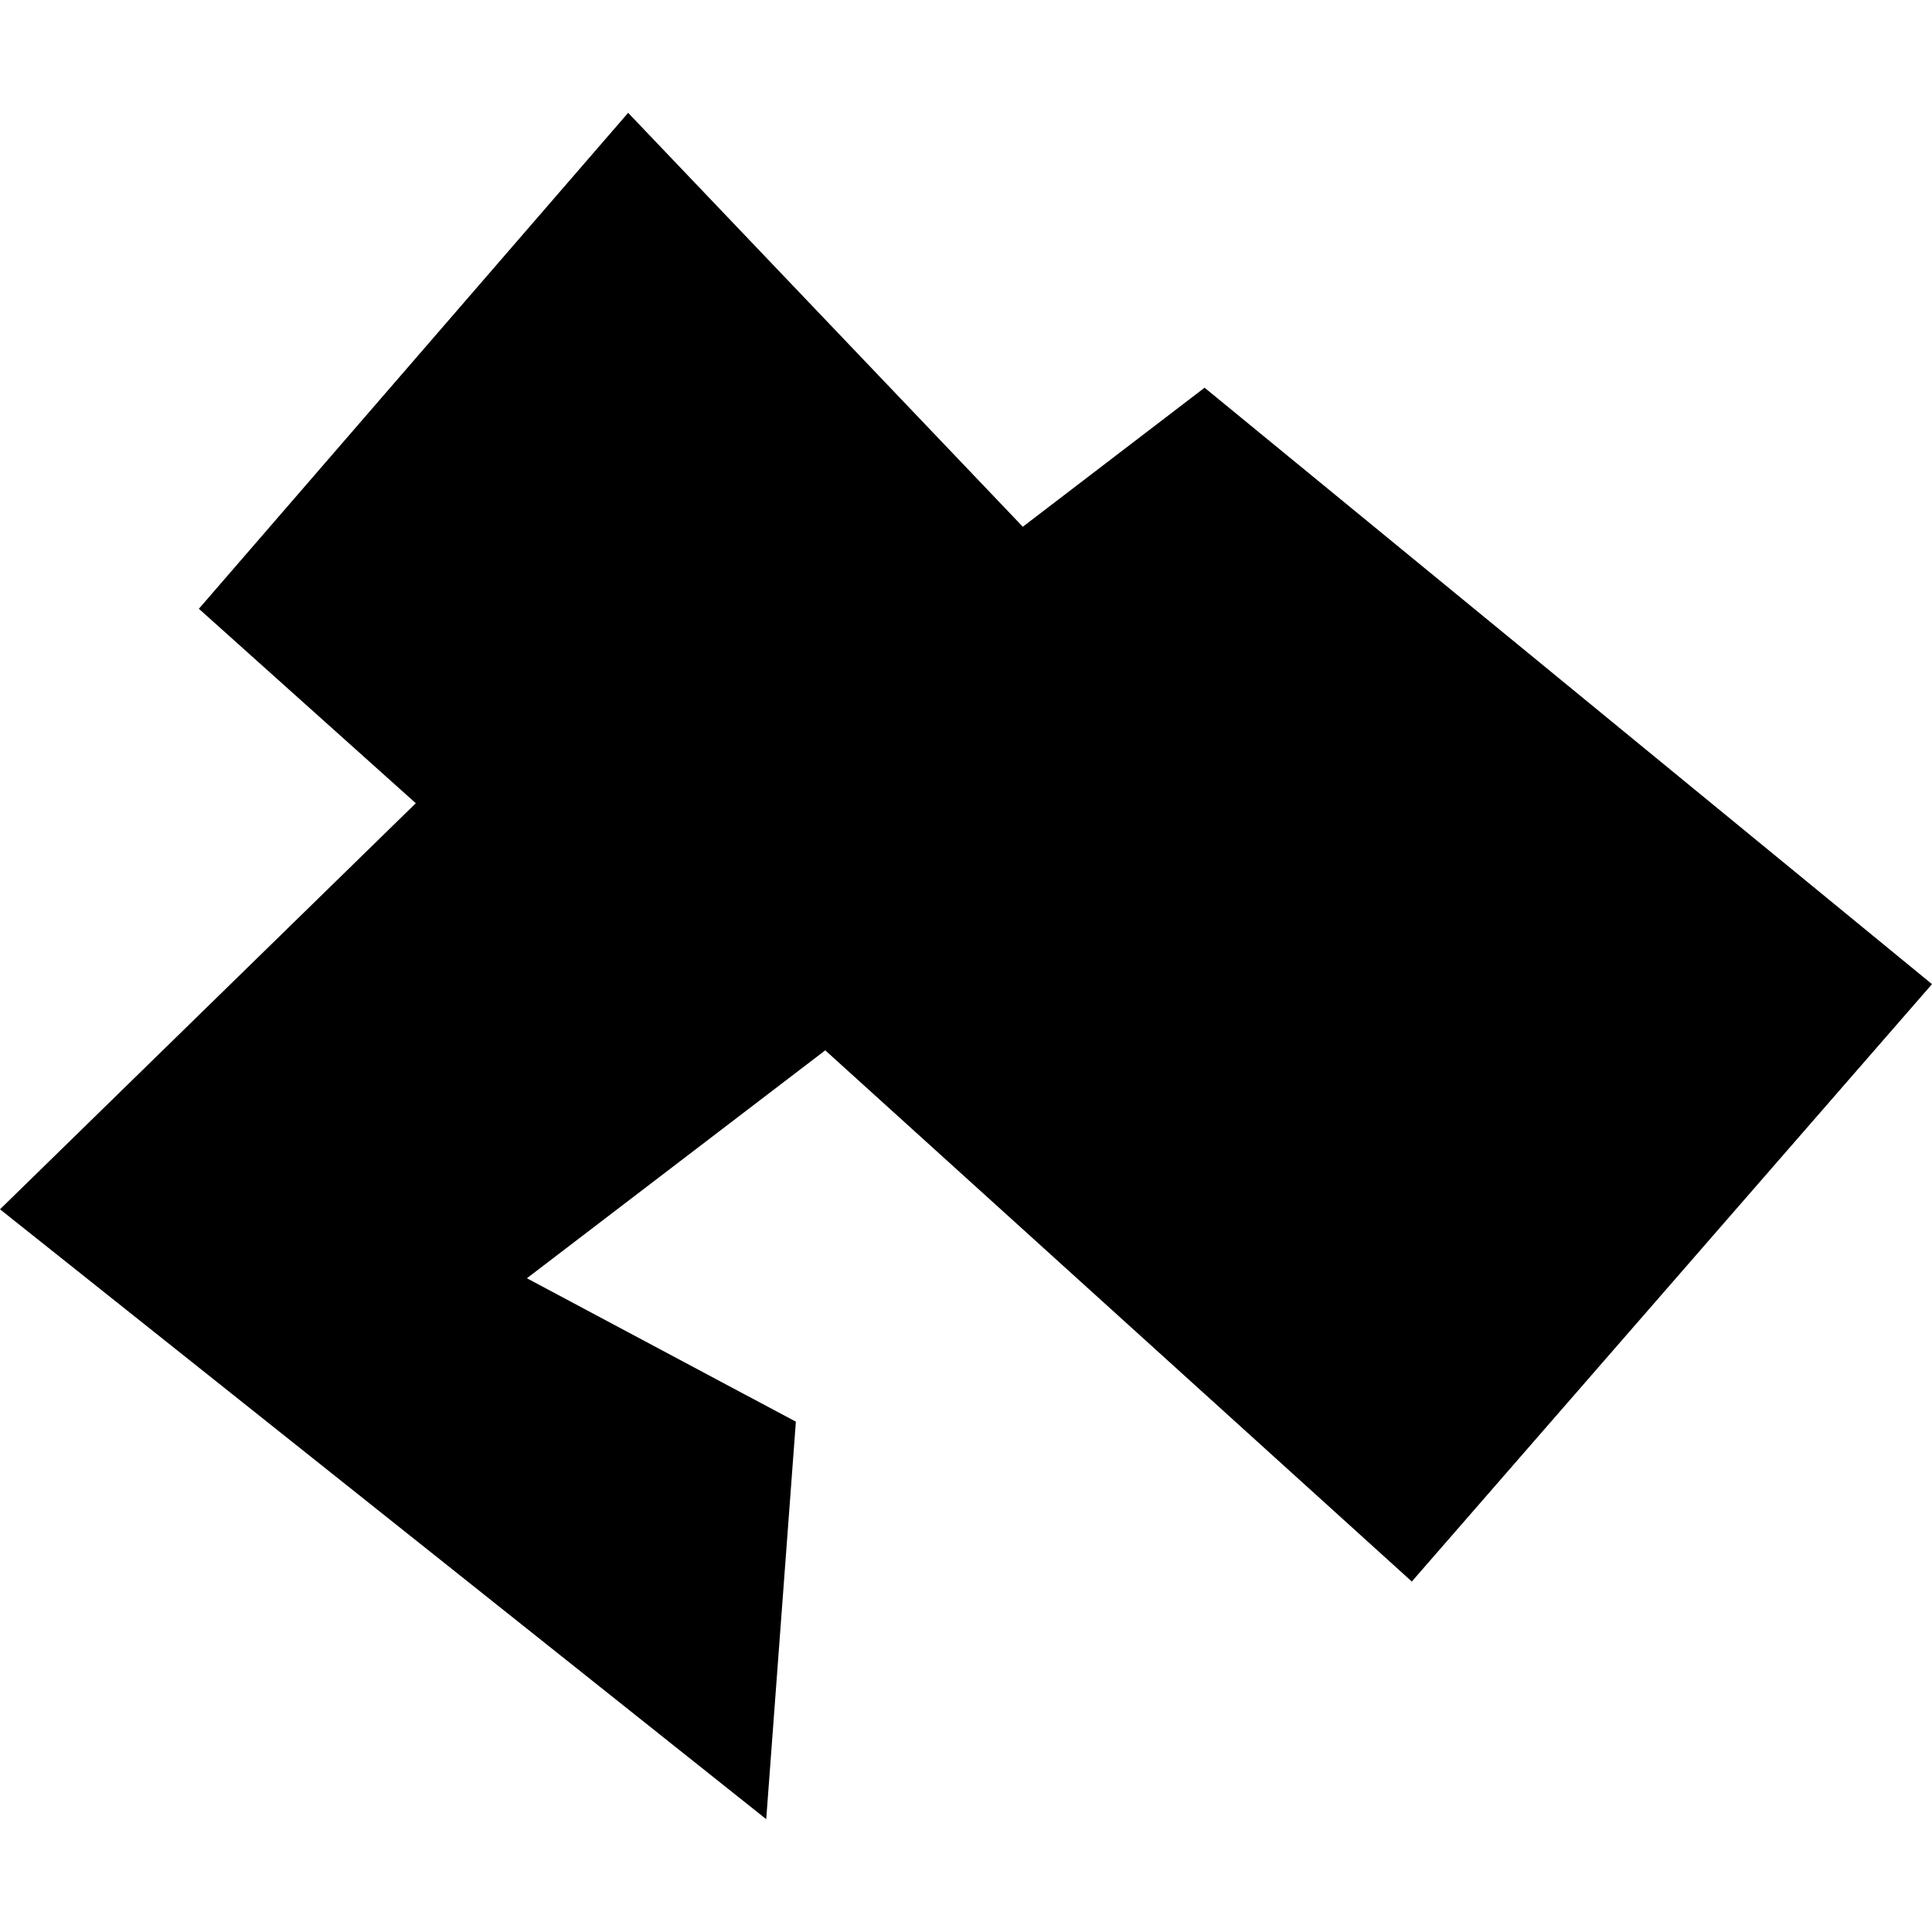 <?xml version="1.0" encoding="utf-8" standalone="no"?>
<!DOCTYPE svg PUBLIC "-//W3C//DTD SVG 1.1//EN"
  "http://www.w3.org/Graphics/SVG/1.1/DTD/svg11.dtd">
<!-- Created with matplotlib (https://matplotlib.org/) -->
<svg height="288pt" version="1.1" viewBox="0 0 288 288" width="288pt" xmlns="http://www.w3.org/2000/svg" xmlns:xlink="http://www.w3.org/1999/xlink">
 <defs>
  <style type="text/css">
*{stroke-linecap:butt;stroke-linejoin:round;}
  </style>
 </defs>
 <g id="figure_1">
  <g id="patch_1">
   <path d="M 0 288 
L 288 288 
L 288 0 
L 0 0 
z
" style="fill:none;opacity:0;"/>
  </g>
  <g id="axes_1">
   <g id="PatchCollection_1">
    <path clip-path="url(#p9df6d8afee)" d="M 0 180.267 
L 61.982 119.736 
L 29.645 90.749 
L 93.636 16.819 
L 152.467 78.522 
L 179.566 57.796 
L 288 146.704 
L 210.457 235.757 
L 123.019 156.572 
L 78.543 190.549 
L 118.639 211.927 
L 114.221 271.181 
L 0 180.267 
"/>
   </g>
  </g>
 </g>
 <defs>
  <clipPath id="p9df6d8afee">
   <rect height="254.362" width="288" x="0" y="16.819"/>
  </clipPath>
 </defs>
</svg>

